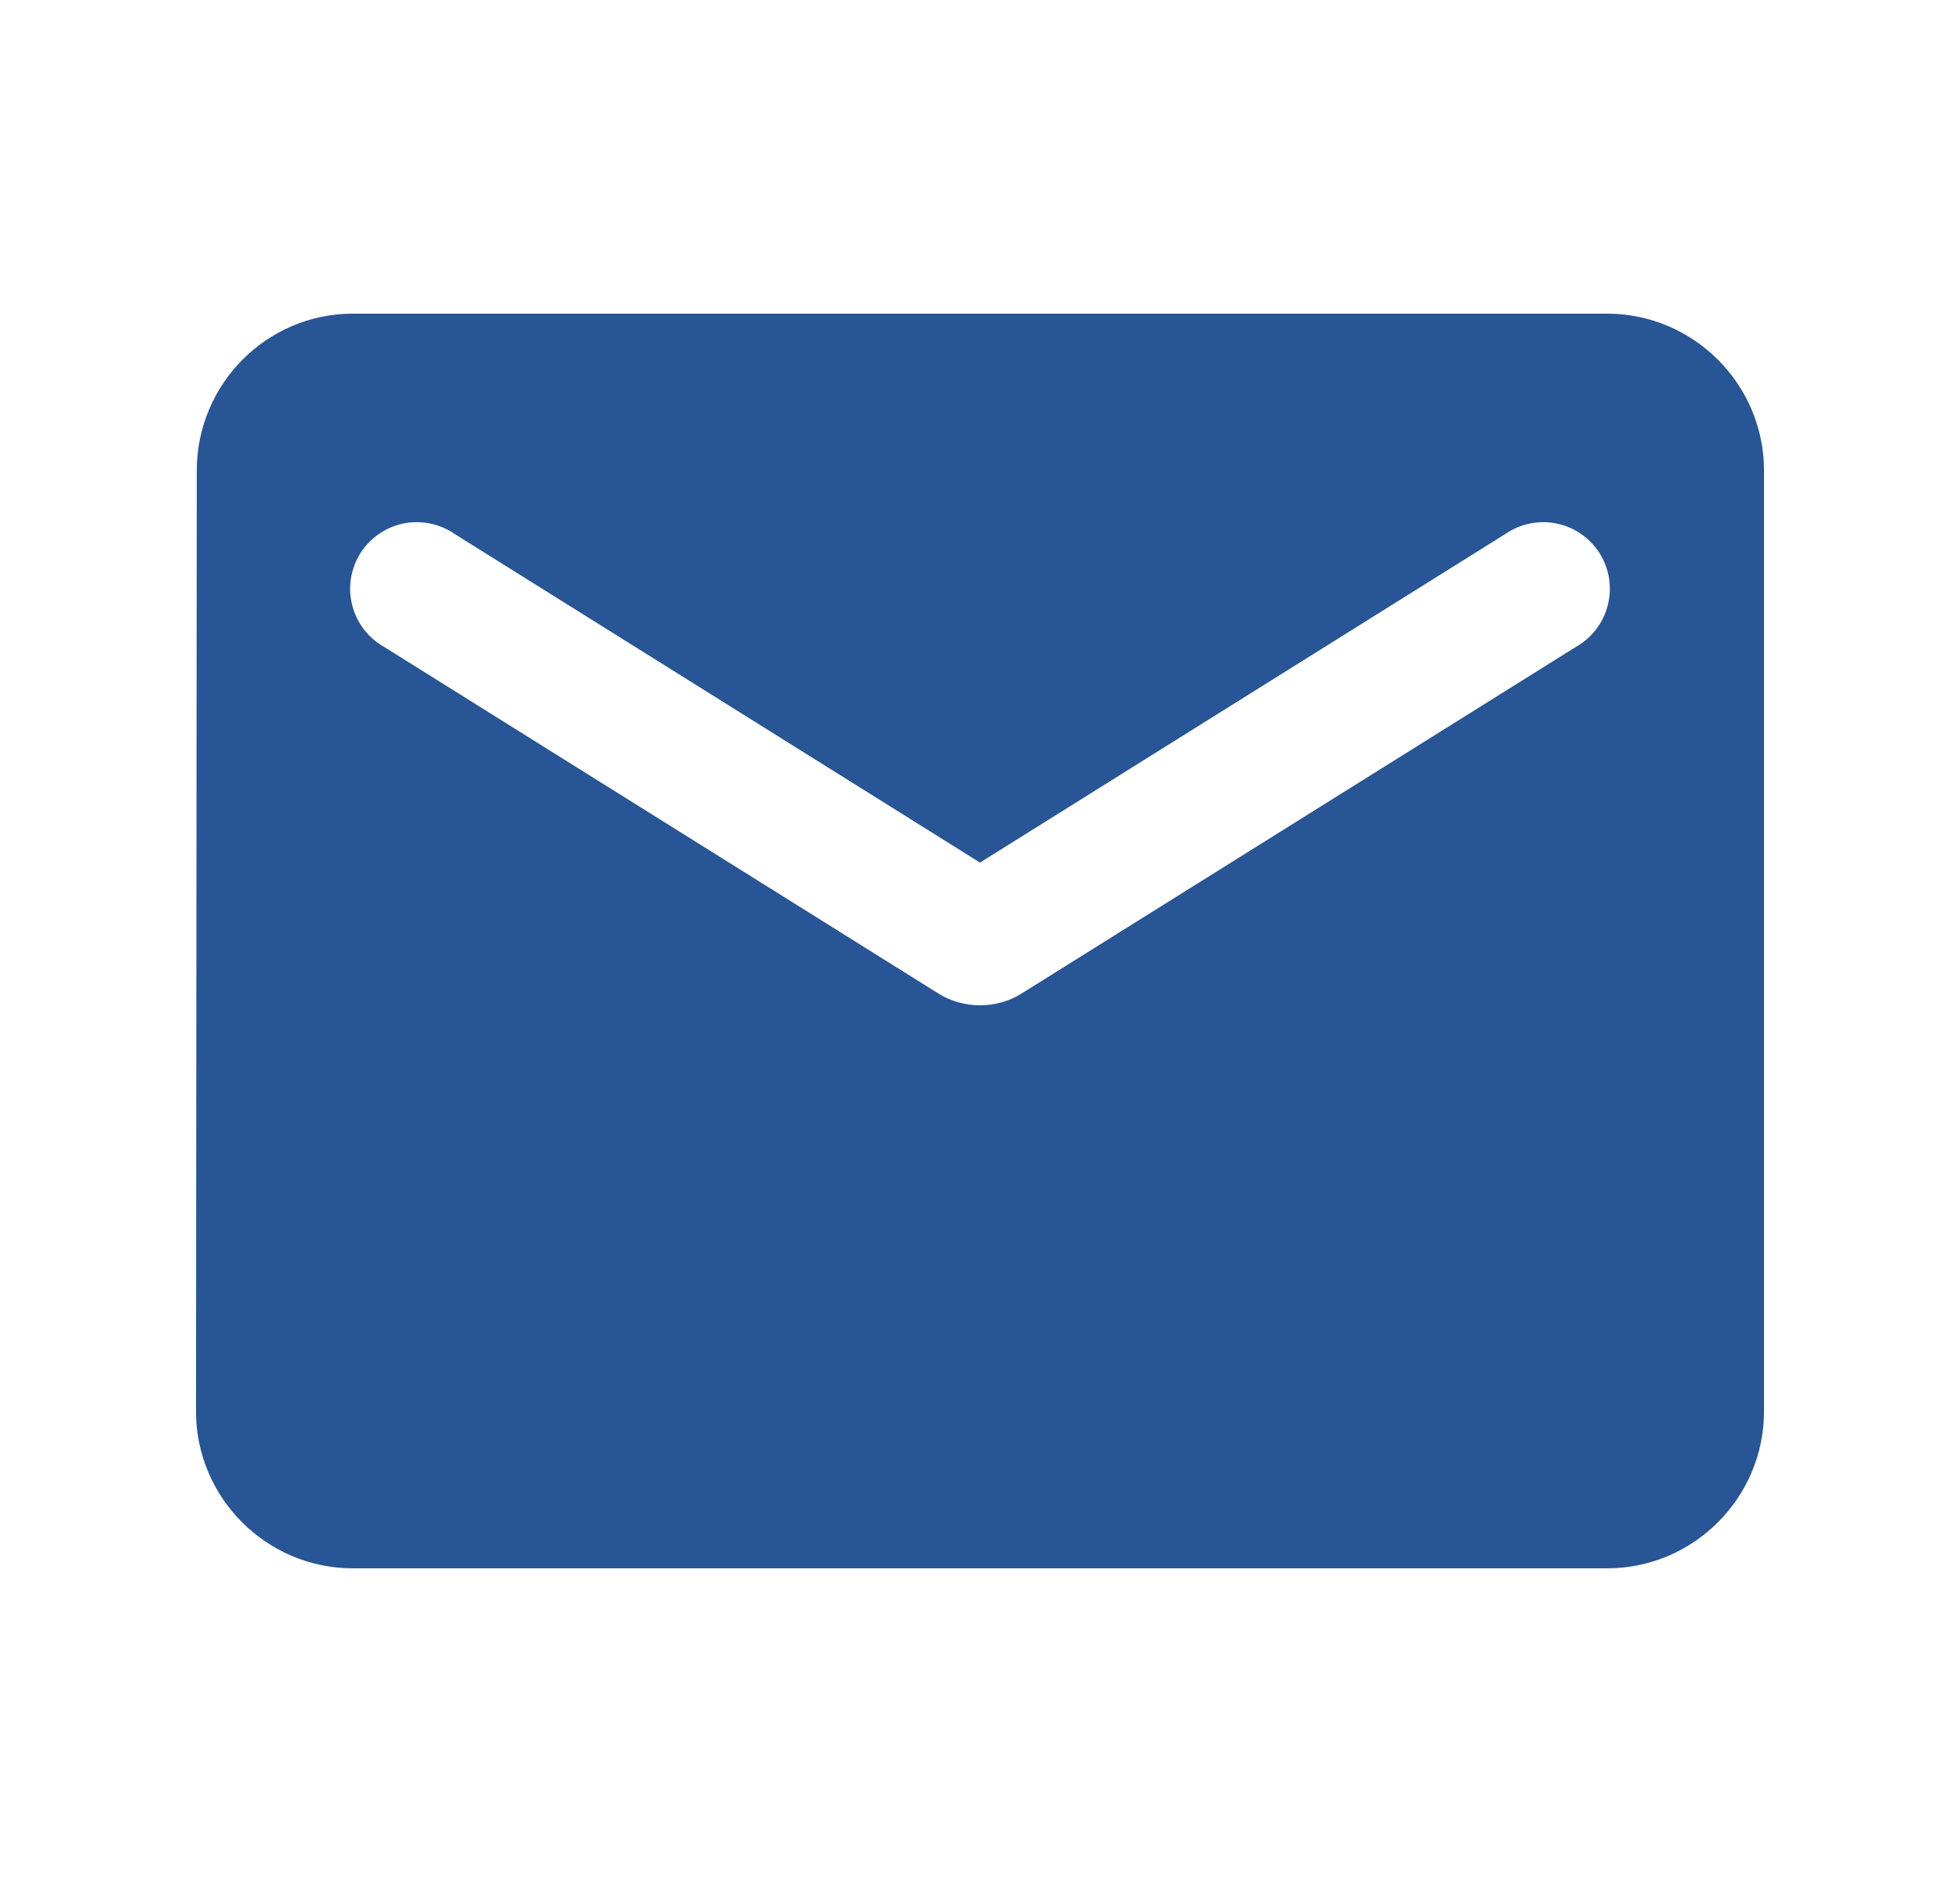 <svg width="25" height="24" viewBox="0 0 25 24" fill="none" xmlns="http://www.w3.org/2000/svg">
<path d="M20.5 4H4.5C3.4 4 2.51 4.9 2.51 6L2.5 18C2.5 19.1 3.4 20 4.5 20H20.5C21.6 20 22.5 19.1 22.5 18V6C22.5 4.9 21.6 4 20.5 4ZM20.1 8.25L13.03 12.67C12.71 12.87 12.29 12.87 11.97 12.67L4.9 8.25C4.8 8.194 4.712 8.118 4.642 8.026C4.572 7.935 4.521 7.831 4.493 7.719C4.464 7.608 4.458 7.492 4.476 7.378C4.494 7.265 4.534 7.156 4.595 7.058C4.656 6.961 4.736 6.877 4.831 6.811C4.925 6.745 5.032 6.7 5.144 6.676C5.257 6.653 5.373 6.653 5.486 6.676C5.599 6.699 5.705 6.745 5.8 6.81L12.5 11L19.2 6.81C19.294 6.745 19.401 6.699 19.514 6.676C19.627 6.653 19.743 6.653 19.855 6.676C19.968 6.7 20.075 6.745 20.169 6.811C20.264 6.877 20.344 6.961 20.405 7.058C20.466 7.156 20.506 7.265 20.524 7.378C20.541 7.492 20.536 7.608 20.507 7.719C20.479 7.831 20.428 7.935 20.358 8.026C20.288 8.118 20.2 8.194 20.1 8.25Z" fill="#275595"/>
</svg>
